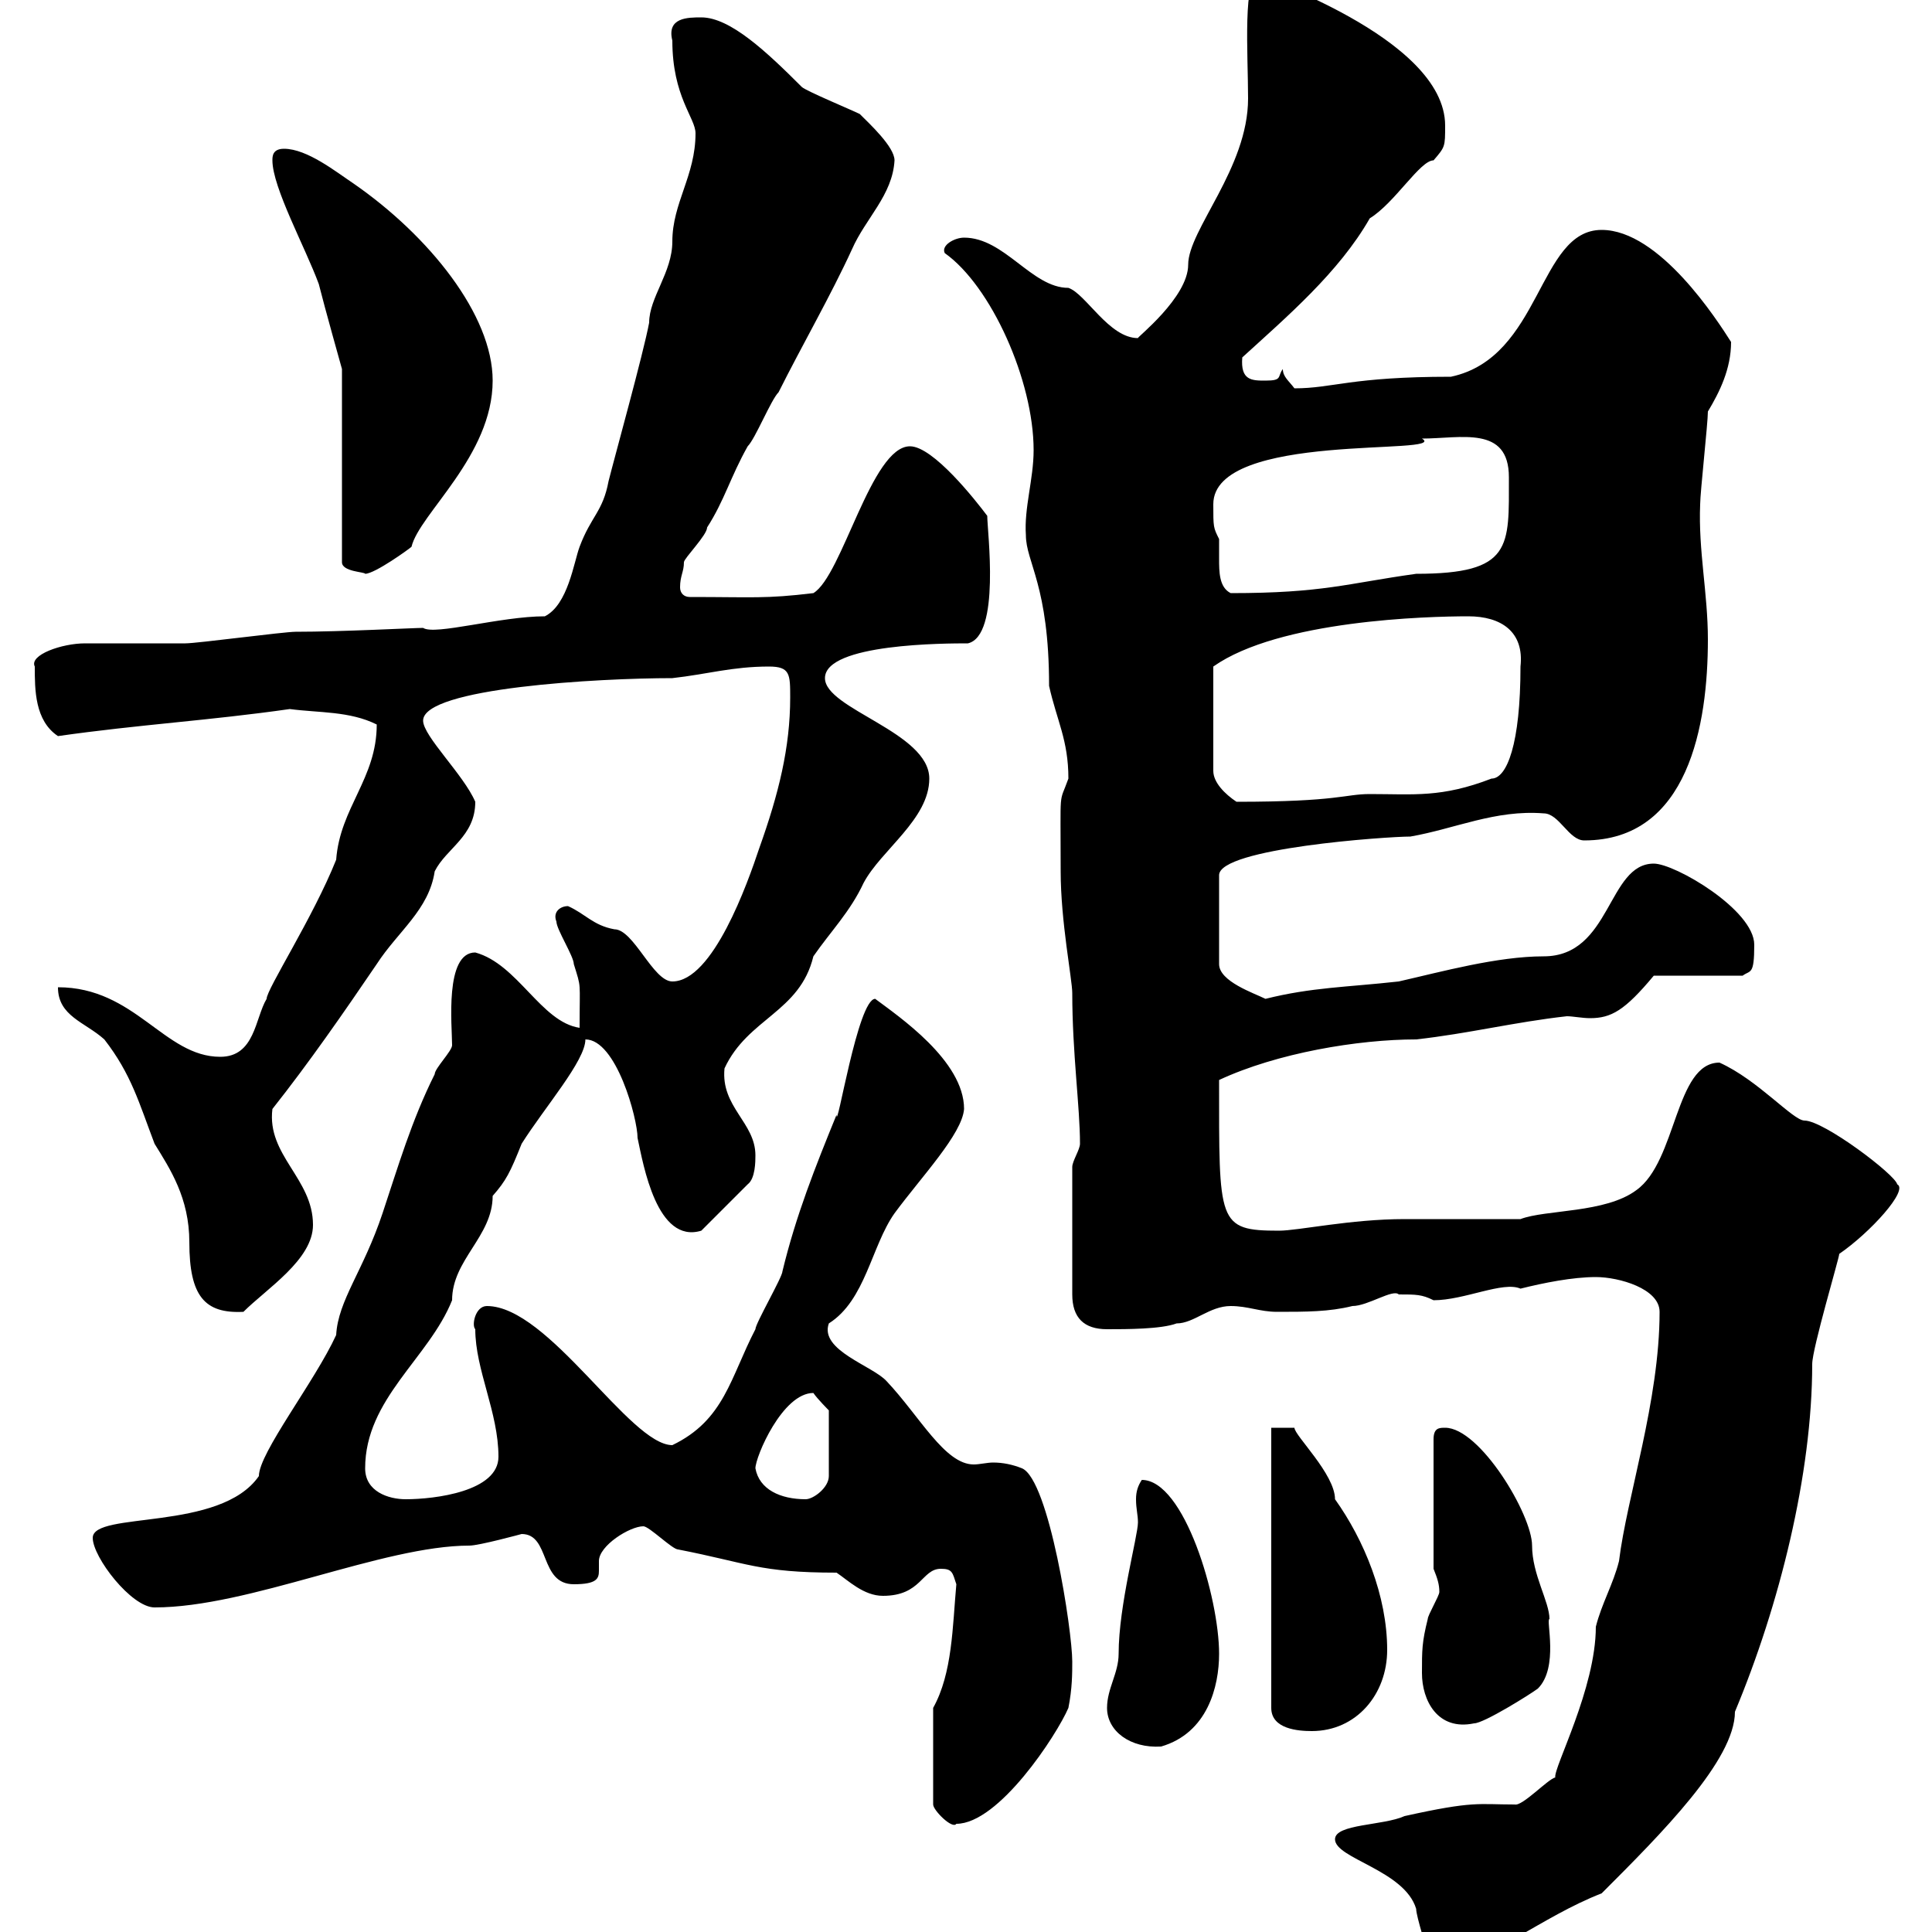 <svg xmlns="http://www.w3.org/2000/svg" xmlns:xlink="http://www.w3.org/1999/xlink" width="300" height="300"><path d="M221.70 303.60C222.60 304.80 223.50 304.80 225.30 304.80C231 304.80 239.40 297.60 248.70 294C258 284.70 269.40 273.30 269.40 265.80C276.30 249.30 281.40 228.90 281.40 211.80C281.40 209.40 285.60 195.30 285.60 194.70C290.40 191.40 296.40 184.80 294.60 183.90C294.30 182.40 283.20 174 280.20 174C278.40 174 273 167.70 267 165C260.10 165 260.40 180.30 254.10 184.80C249.30 188.40 240 187.80 236.10 189.30C234.30 189.30 219.90 189.30 218.10 189.30C209.70 189.30 201.60 191.10 198.60 191.10C189 191.10 189.30 189.90 189.30 167.70C198.30 163.50 210.90 161.40 219.90 161.40C228 160.50 235.20 158.70 243.30 157.80C244.20 157.80 245.70 158.10 246.90 158.10C250.20 158.10 252.30 156.90 256.80 151.50L270.60 151.50C271.80 150.60 272.40 151.50 272.40 146.70C272.40 141.30 260.10 134.10 256.80 134.10C249.60 134.10 250.20 148.50 239.70 148.50C232.50 148.50 223.80 150.90 217.20 152.40C209.10 153.30 203.70 153.30 196.50 155.10C194.70 154.20 189.30 152.40 189.30 149.70L189.30 135.90C189.30 131.70 215.40 129.90 219 129.90C225.90 128.70 232.20 125.70 239.70 126.30C242.10 126.30 243.60 130.50 246 130.50C262.20 130.50 265.20 112.50 265.20 99.30C265.20 92.10 263.70 85.50 264 78.30C264 76.50 265.20 65.70 265.20 63.90C267 60.90 268.80 57.30 268.80 53.10C266.70 49.80 257.70 35.70 248.70 35.70C238.80 35.70 239.40 55.50 225.30 58.50C209.70 58.50 207 60.30 201 60.30C200.10 59.10 199.20 58.50 199.20 57.30C198.30 58.50 199.20 59.10 196.50 59.10C194.40 59.10 192.60 59.10 192.90 55.50C199.80 49.20 207.90 42.30 212.70 33.90C216.60 31.50 220.50 24.90 222.60 24.90C224.40 22.80 224.40 22.80 224.40 19.50C224.40 5.70 194.40-3.90 195.60-3.90C192.90-3.90 193.80 8.40 193.80 15.30C193.80 26.10 184.50 35.70 184.50 41.10C184.50 46.20 176.40 52.50 176.70 52.50C172.20 52.50 168.60 45.60 165.90 44.70C160.20 44.70 156 36.90 149.70 36.90C148.20 36.90 146.10 38.10 146.70 39.30C153.90 44.40 160.50 59.10 160.50 69.90C160.50 74.40 159 78.90 159.30 83.10C159.30 87.30 162.90 90.90 162.90 106.50C164.10 111.90 165.90 114.90 165.90 120.90C164.40 125.10 164.70 121.80 164.70 135.30C164.70 143.10 166.50 152.10 166.50 154.20C166.50 163.50 167.70 171.90 167.70 177.60C167.70 178.50 166.50 180.30 166.50 181.20L166.50 201C166.50 204.60 168.30 206.40 171.90 206.40C174.90 206.40 180.30 206.40 182.70 205.50C185.40 205.50 187.80 202.80 191.10 202.80C193.80 202.80 195.60 203.70 198.30 203.70C202.80 203.70 206.40 203.70 210 202.80C212.40 202.80 216.30 200.10 217.20 201C219.90 201 220.80 201 222.60 201.90C227.40 201.90 233.40 198.90 236.10 200.10C239.70 199.20 244.20 198.30 247.80 198.30C251.40 198.30 257.70 200.10 257.70 203.70C257.70 217.50 252.60 232.50 251.40 242.40C250.50 246 248.70 249 247.80 252.60C247.80 262.20 241.20 274.50 241.50 276C240.30 276.30 236.40 280.50 235.20 280.20C229.50 280.20 228.90 279.60 218.10 282C214.80 283.50 207.30 283.20 207.30 285.60C207.30 288.60 218.10 290.40 219.90 296.40C219.90 297.60 221.70 303 221.70 303.60ZM144.90 265.20L144.90 280.20C144.90 281.10 147.90 284.10 148.50 283.20C155.10 283.20 164.10 269.40 165.90 265.20C166.50 262.20 166.50 259.80 166.50 258C166.50 253.20 162.90 229.80 158.70 228C157.20 227.40 155.70 227.10 154.20 227.10C153.30 227.10 152.10 227.40 151.20 227.40C146.70 227.40 142.80 219.90 137.70 214.50C135.60 212.10 127.20 209.70 128.70 205.50C134.40 201.90 135.30 193.50 138.90 188.40C143.10 182.70 149.40 176.10 149.70 172.20C149.70 164.70 139.50 157.80 135.90 155.10C133.20 155.10 129.90 176.10 129.90 173.10C126.60 181.20 123.60 188.70 121.50 197.40C121.50 198.30 117.30 205.50 117.30 206.40C113.40 213.90 112.50 220.50 104.40 224.40C97.80 224.40 85.20 202.80 75.60 202.80C73.80 202.80 73.20 205.80 73.80 206.40C73.80 212.70 77.40 219.30 77.40 226.20C77.40 231.60 67.50 232.80 63 232.80C60.30 232.80 56.70 231.60 56.70 228C56.70 217.20 66.60 210.90 70.20 201.90C70.20 195.60 76.50 192 76.50 185.70C78.60 183.30 79.20 182.10 81 177.60C84.60 171.90 90.90 164.70 90.90 161.40C95.70 161.40 99 173.70 99 176.70C99.90 180.90 102 193.20 108.90 191.10L116.10 183.90C117.30 183 117.30 180.30 117.30 179.40C117.30 174.30 111.90 171.90 112.50 165.90C116.10 158.10 124.20 157.20 126.30 148.50C129 144.60 132 141.60 134.10 137.10C136.80 132 144.30 127.20 144.30 120.90C144.30 113.70 128.10 110.10 128.10 105.30C128.10 99.90 147 99.90 150.30 99.90C155.40 98.70 153.30 82.50 153.30 80.10C151.50 77.70 144.90 69.30 141.30 69.30C135.30 69.30 130.80 89.40 126.30 92.10C118.80 93 117 92.70 107.10 92.70C106.20 92.70 105.60 92.10 105.60 91.20C105.60 89.40 106.20 88.80 106.20 87.30C106.20 86.70 109.80 83.10 109.80 81.90C112.50 77.70 113.40 74.10 116.10 69.30C117.30 68.10 119.70 62.10 120.90 60.90C124.50 53.70 129 45.90 132.30 38.70C134.40 33.90 138.60 30.30 138.90 24.90C138.90 22.80 135 19.20 133.50 17.70C132.30 17.10 125.10 14.10 124.50 13.50C119.10 8.10 113.40 2.70 108.90 2.70C106.80 2.70 103.50 2.70 104.40 6.30C104.40 15 108 18.30 108 20.70C108 27.30 104.40 31.50 104.40 37.50C104.40 42.30 100.80 46.20 100.80 50.10C99.90 54.90 95.40 71.10 94.50 74.70C93.60 79.50 91.80 80.10 90 84.90C89.10 87.30 88.20 93.90 84.60 95.70C77.70 95.70 67.50 98.70 65.70 97.50C64.20 97.50 53.10 98.10 45.90 98.10C44.10 98.10 30.60 99.90 28.80 99.90C27 99.90 15 99.90 13.20 99.90C9.60 99.90 4.50 101.70 5.40 103.50C5.40 107.10 5.40 111.90 9 114.30C21.60 112.50 32.40 111.90 45 110.10C49.50 110.70 54.30 110.40 58.50 112.50C58.50 120.90 52.80 125.40 52.20 133.50C48.60 142.50 41.40 153.60 41.40 155.10C39.60 158.10 39.60 164.10 34.20 164.10C25.50 164.10 21 153.30 9 153.30C9 157.80 13.20 158.70 16.20 161.40C20.40 166.80 21.60 171.30 24 177.60C26.40 181.50 29.40 186 29.40 192.90C29.40 201.30 31.80 204 37.80 203.70C41.40 200.10 48.60 195.60 48.60 190.20C48.60 183 41.40 179.40 42.30 172.20C48 165 53.40 157.20 58.50 149.70C61.80 144.60 66.60 141.30 67.50 135.30C69.30 131.70 73.80 129.90 73.80 124.50C72 120.30 65.70 114.30 65.70 111.90C65.70 106.80 93 105.30 104.40 105.30C109.80 104.70 113.70 103.50 119.40 103.50C122.70 103.50 122.70 104.70 122.70 108.30C122.70 116.10 120.90 123.30 117.90 131.70C116.10 137.10 110.70 152.40 104.40 152.40C101.40 152.40 98.40 144.30 95.40 144.30C92.10 143.70 90.90 141.90 88.20 140.70C87 140.70 85.80 141.60 86.40 143.10C86.40 144.30 89.10 148.50 89.10 149.70C90.30 153.60 90 152.10 90 159.60C84 158.70 80.40 149.70 73.80 147.90C69 147.90 70.20 159.30 70.20 162.30C70.20 163.20 67.50 165.90 67.50 166.80C63.90 174 61.80 181.20 59.40 188.40C56.40 197.40 52.50 201.90 52.20 207.30C48.90 214.50 40.20 225.60 40.20 229.20C34.20 237.90 14.40 234.60 14.40 238.80C14.40 241.80 20.40 249.60 24 249.60C38.70 249.60 59.40 240 72.90 240C74.40 240 81 238.20 81 238.20C85.50 238.20 83.70 246 89.10 246C92.70 246 93 245.10 93 243.90C93 243.30 93 242.70 93 242.40C93 240 97.80 237 99.90 237C100.80 237 104.40 240.60 105.30 240.60C116.10 242.70 117.90 244.20 129.90 244.20C131.70 245.40 134.10 247.80 137.10 247.80C143.10 247.80 143.10 243.60 146.10 243.60C147.90 243.60 147.90 244.20 148.50 246C147.90 252.60 147.90 259.80 144.90 265.20ZM171.90 265.20C171.90 268.80 175.50 271.50 180.30 271.20C187.50 269.10 189.30 261.90 189.30 256.80C189.30 248.10 183.90 229.80 177.30 229.80C176.70 230.70 176.40 231.60 176.40 232.80C176.40 234.30 176.70 235.20 176.70 236.40C176.70 238.50 173.70 249.30 173.70 256.80C173.70 259.80 171.90 262.20 171.90 265.20ZM197.40 221.70L197.40 265.20C197.40 268.50 201.60 268.80 203.70 268.80C210.60 268.80 215.40 263.10 215.40 256.20C215.40 247.80 211.80 239.10 207.30 232.80C207.30 228.90 201 222.90 201 221.70ZM220.80 259.80C220.80 264 223.20 268.80 228.90 267.60C230.40 267.60 237.60 263.10 238.80 262.20C242.10 258.90 240 251.40 240.60 251.40C240.60 248.70 237.90 244.50 237.90 240C237.90 235.20 229.80 221.70 224.40 221.70C223.50 221.70 222.60 221.70 222.60 223.50L222.60 243.60C223.20 245.10 223.50 246 223.50 247.20C223.50 247.80 221.70 250.80 221.70 251.40C220.80 255 220.80 256.20 220.80 259.80ZM117.30 228C117.30 226.20 121.50 216.30 126.30 216.30C126.90 217.20 128.70 219 128.70 219L128.70 229.20C128.70 231 126.30 232.80 125.10 232.80C121.20 232.80 117.90 231.30 117.30 228ZM228 95.70C233.10 95.70 236.70 98.10 236.10 103.50C236.10 115.50 234 120.90 231.60 120.90C223.80 123.90 219.60 123.30 212.70 123.30C208.80 123.30 207.90 124.50 192 124.50C190.20 123.30 188.40 121.50 188.40 119.70L188.40 103.50C198.60 96.30 221.70 95.70 228 95.70ZM188.40 78.30C188.40 66.90 225.30 70.80 220.80 68.10C226.80 68.10 234.30 66 234.30 74.10C234.30 84.90 234.90 89.10 219.90 89.10C209.10 90.60 205.50 92.10 191.10 92.10C189.30 91.20 189.30 88.80 189.30 86.70C189.30 85.50 189.30 84.30 189.30 83.70C188.40 81.90 188.40 81.90 188.40 78.30ZM42.30 24.90C42.30 29.10 47.40 38.40 49.50 44.10C50.40 47.70 53.10 57.30 53.10 57.30L53.10 87.30C53.10 88.80 56.70 88.80 56.70 89.10C58.20 89.10 63.60 85.20 63.90 84.90C65.10 79.80 76.50 70.80 76.50 59.10C76.50 48.90 66.60 36.60 54.90 28.50C52.20 26.70 47.70 23.10 44.10 23.10C42.30 23.10 42.30 24.30 42.30 24.90Z"/></svg>